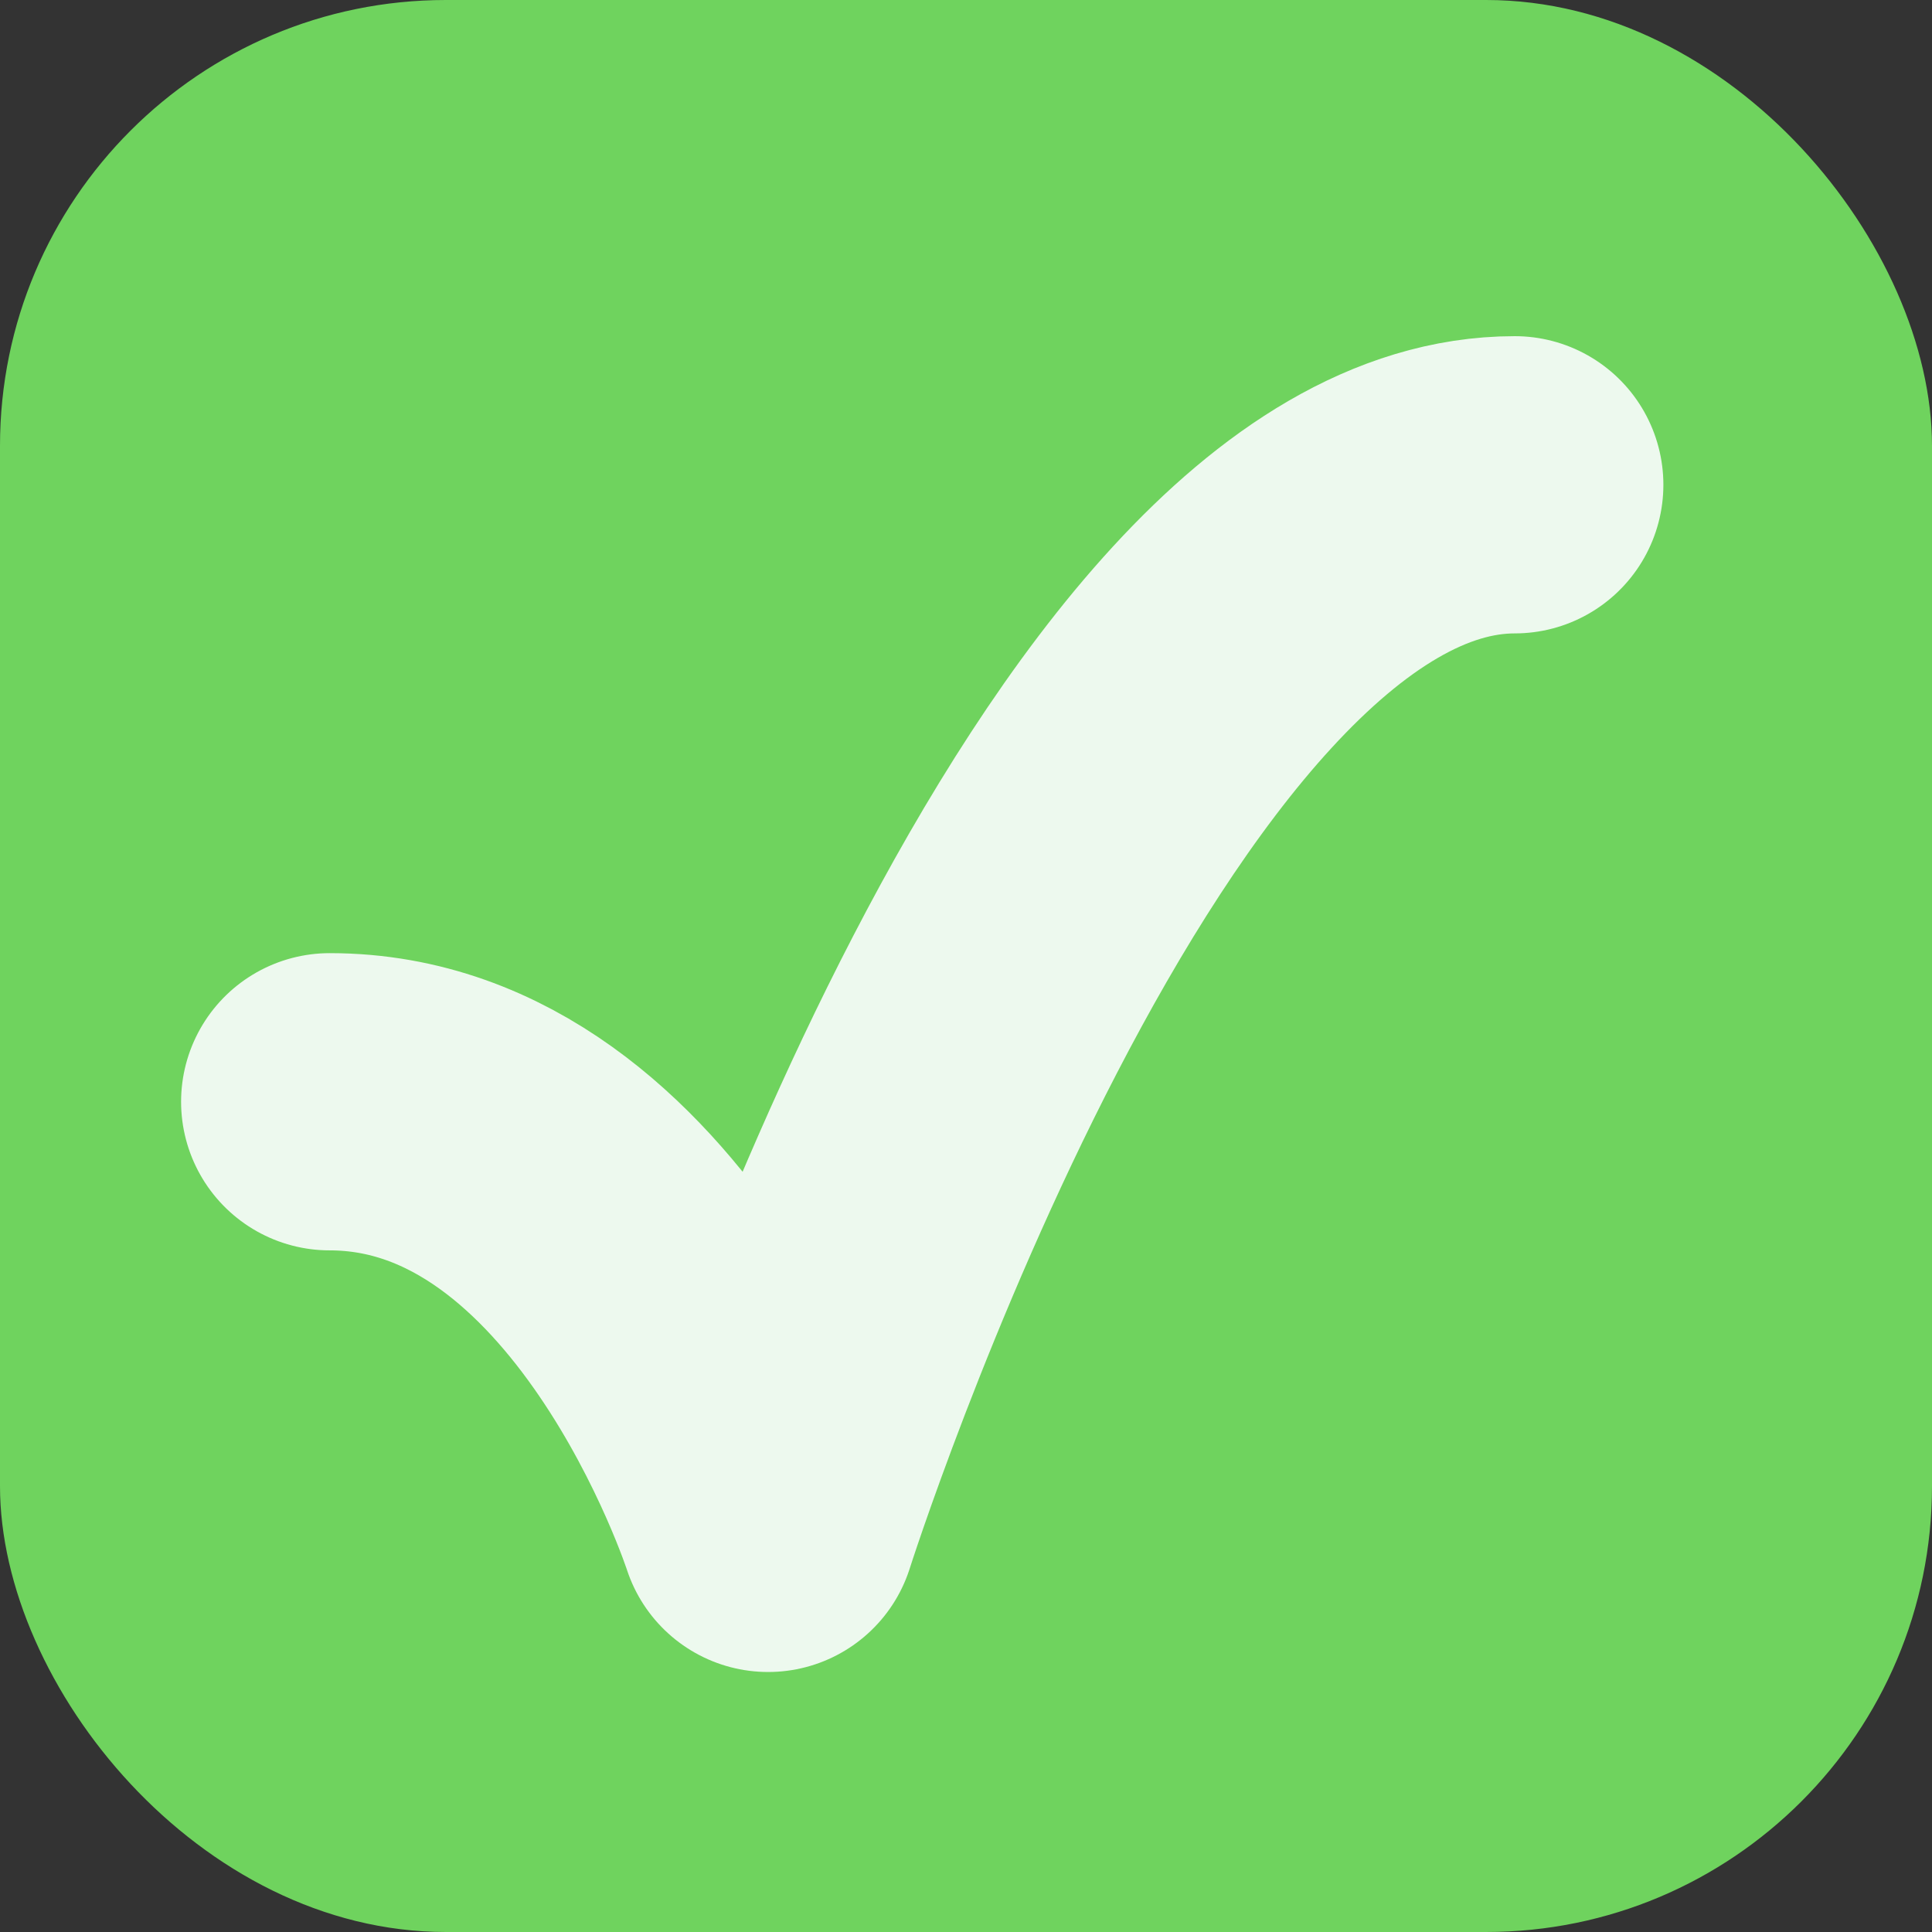 <svg xmlns="http://www.w3.org/2000/svg" width="26" height="26" viewBox="0 0 26 26">
  <rect x="0" y="0" width="26" height="26" fill="#333333" stroke="none"/>
  <g id="checkmark-green" transform="translate(-334.441 -2475)">
    <rect id="Rectangle_13189" data-name="Rectangle 13189" width="26" height="26" rx="6" transform="translate(334.441 2475)" fill="#6fd35e"/>
    <path id="Path_29071" data-name="Path 29071" d="M-599.294-3048.476c4.065,0,5.9,5.674,5.9,5.674s4.444-13.977,10.048-13.977" transform="translate(938.172 5538.303)" fill="none" stroke="#edf9ee" stroke-linecap="round" stroke-linejoin="round" stroke-width="4"/>
  </g>
</svg>
